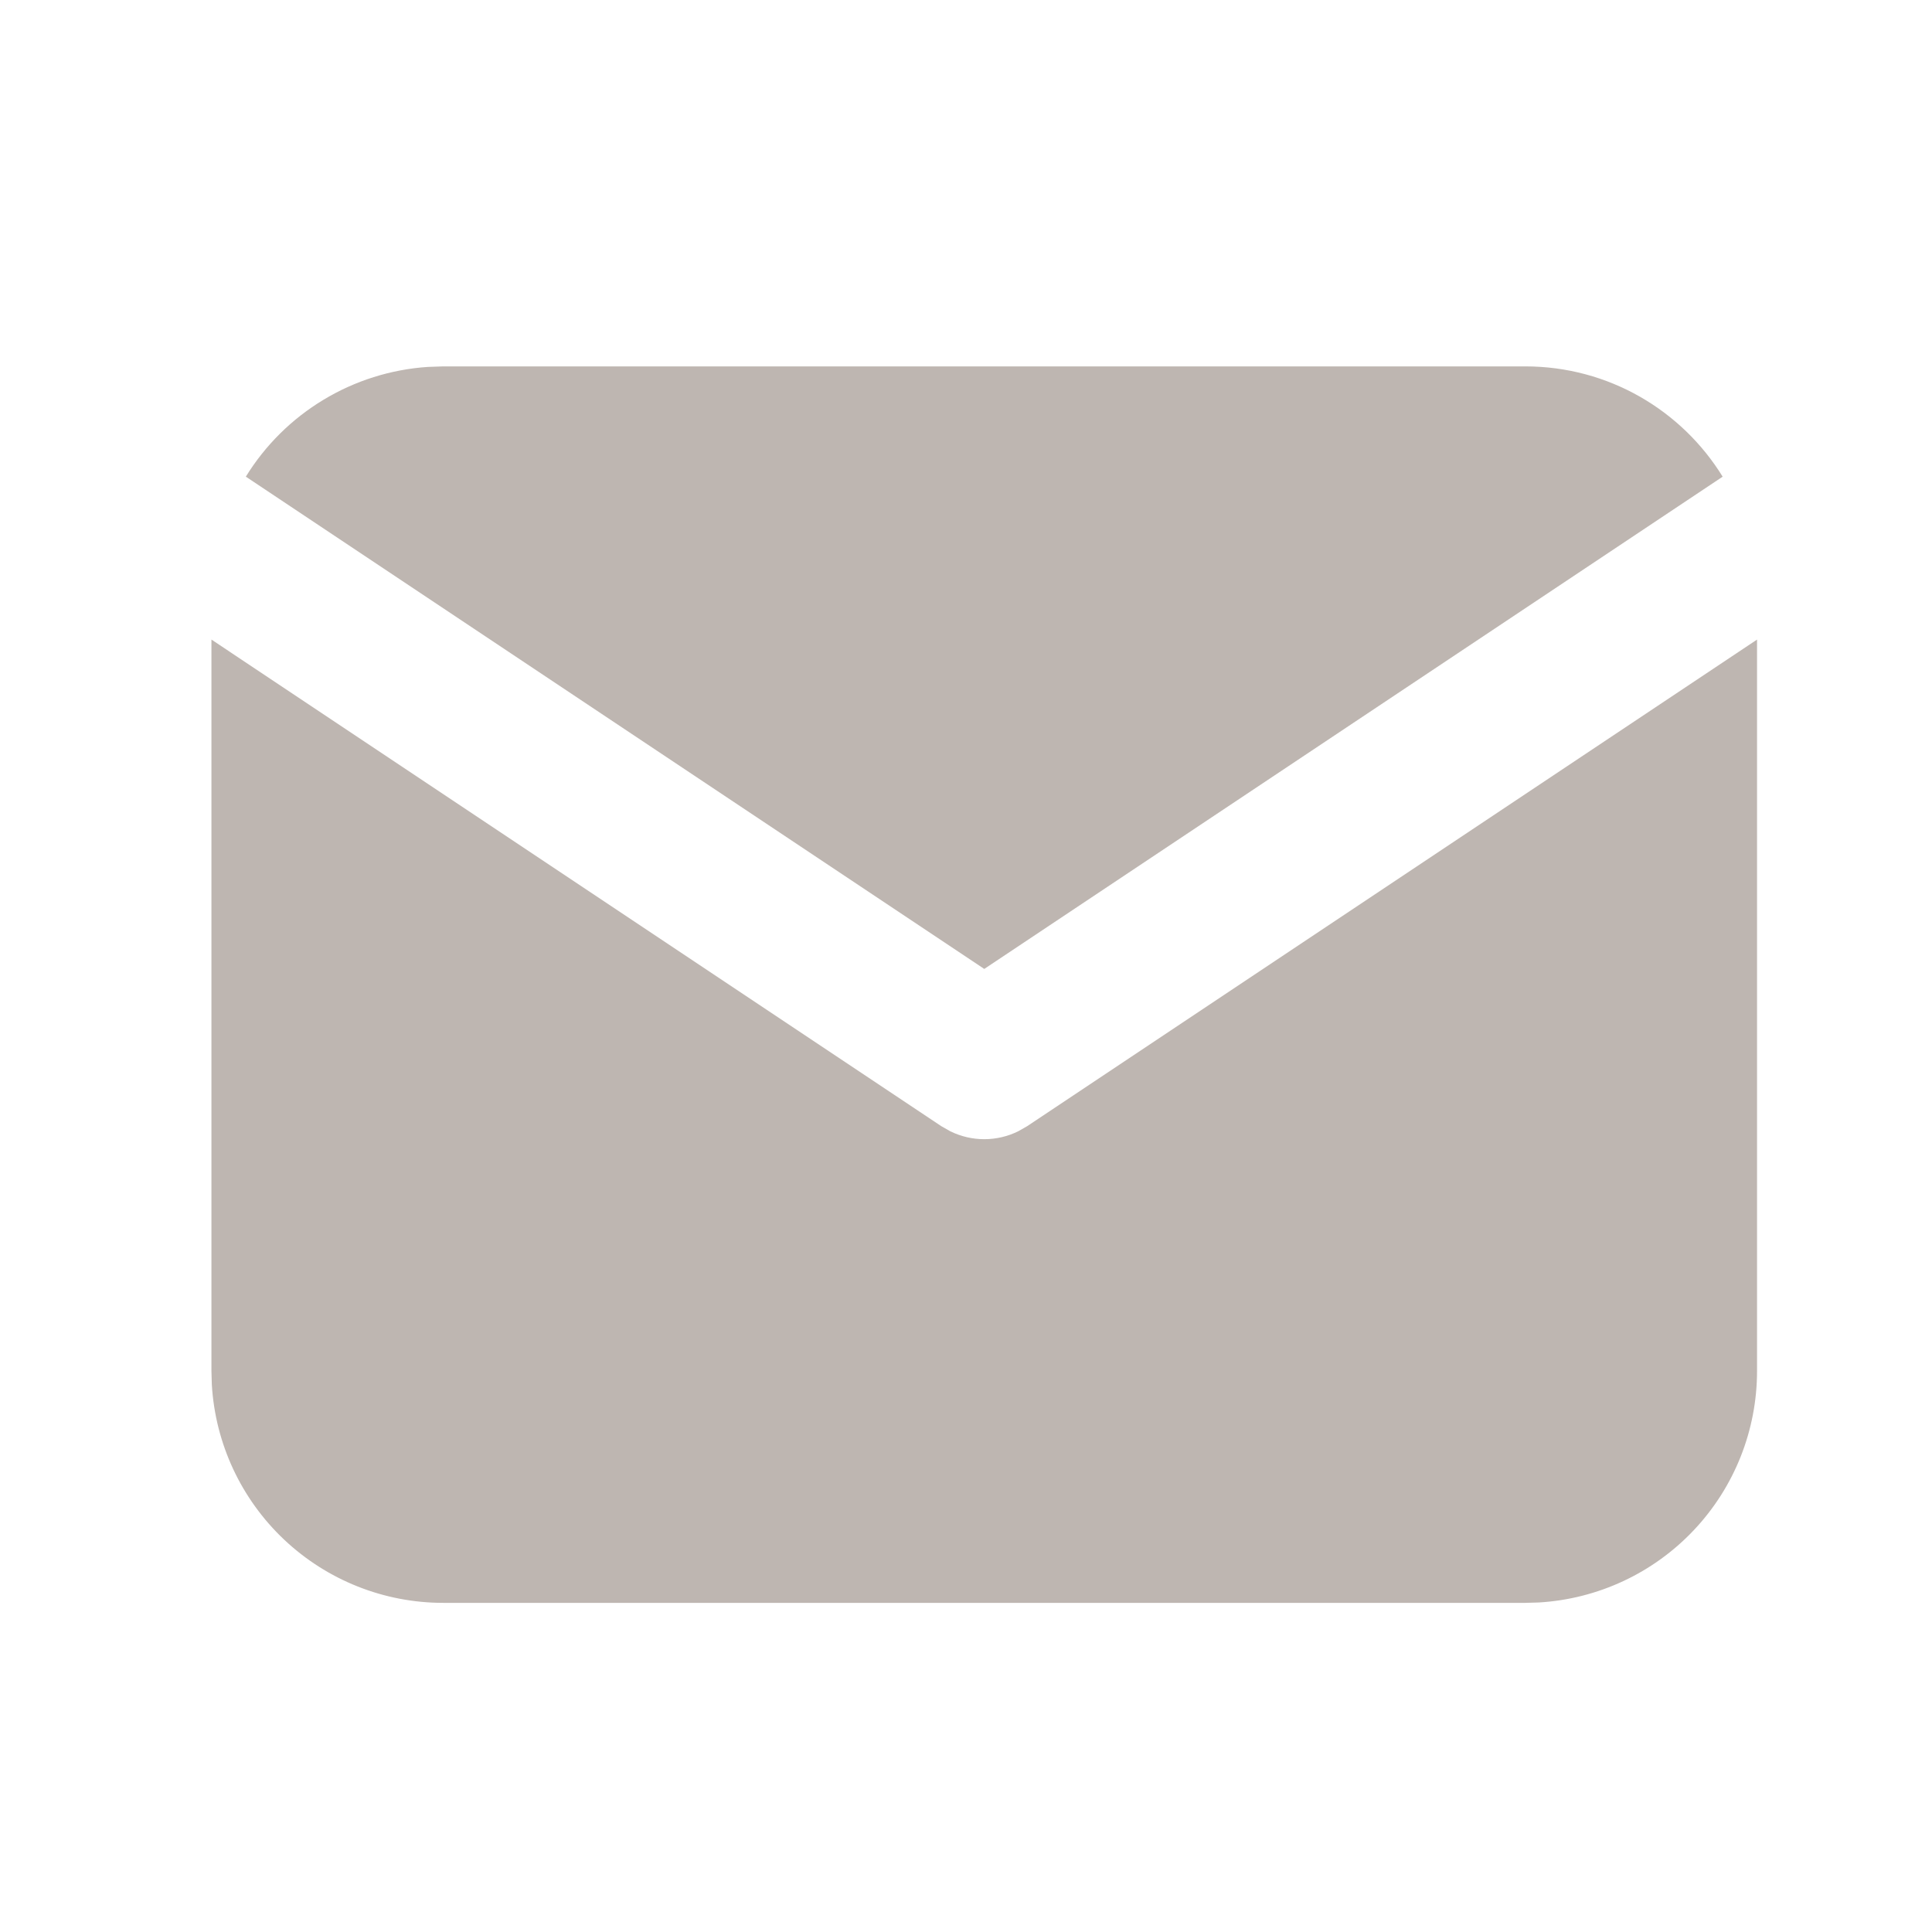 <svg width="25" height="25" viewBox="0 0 25 25" fill="none" xmlns="http://www.w3.org/2000/svg">
<path d="M22.736 8.276V17.741C22.736 18.506 22.444 19.243 21.919 19.799C21.394 20.356 20.676 20.691 19.912 20.736L19.736 20.741H5.736C4.971 20.741 4.235 20.449 3.678 19.924C3.121 19.399 2.786 18.681 2.741 17.917L2.736 17.741V8.276L12.181 14.573L12.297 14.639C12.434 14.706 12.584 14.741 12.736 14.741C12.889 14.741 13.039 14.706 13.175 14.639L13.291 14.573L22.736 8.276Z" fill="#BEB6B1"/>
<path d="M19.736 4.741C20.816 4.741 21.763 5.311 22.291 6.168L12.736 12.538L3.181 6.168C3.432 5.761 3.776 5.42 4.186 5.173C4.595 4.926 5.058 4.78 5.535 4.748L5.736 4.741H19.736Z" fill="#BEB6B1"/>
</svg>
